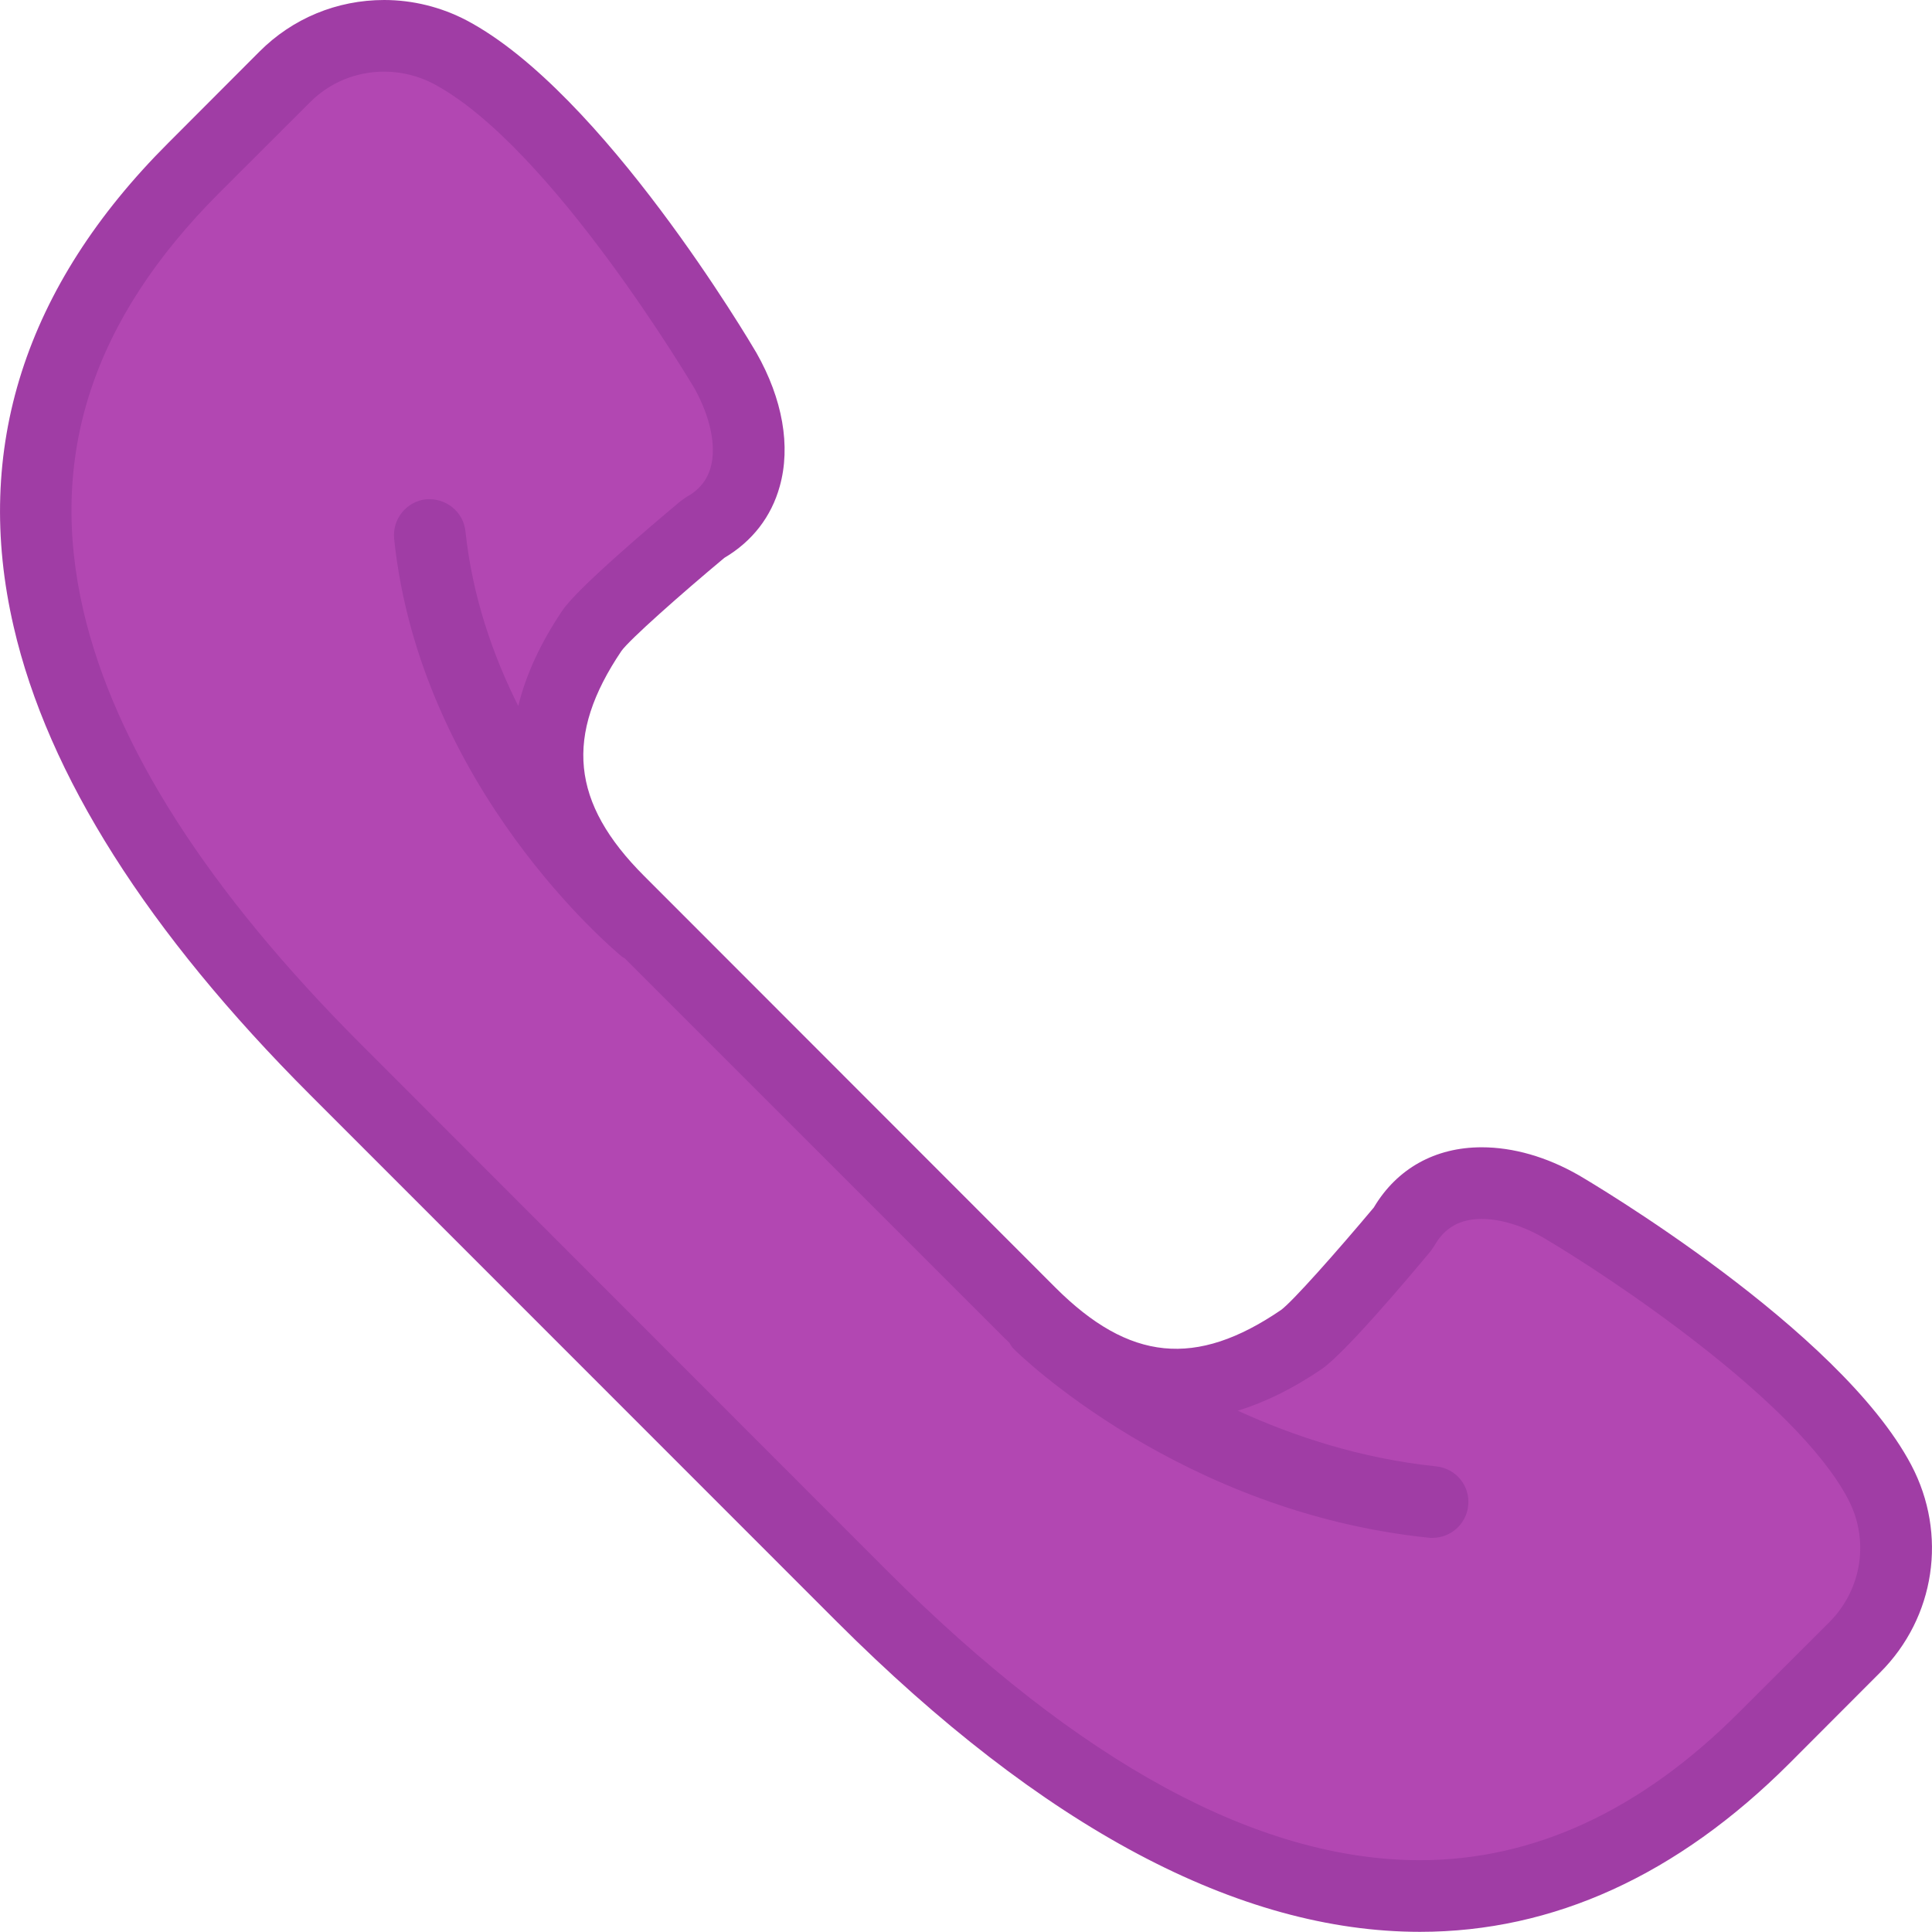<?xml version="1.0" encoding="utf-8"?>
<!-- Generator: Adobe Illustrator 22.1.0, SVG Export Plug-In . SVG Version: 6.00 Build 0)  -->
<svg version="1.1" id="Слой_1" xmlns="http://www.w3.org/2000/svg" xmlns:xlink="http://www.w3.org/1999/xlink" x="0px" y="0px"
	 viewBox="0 0 12 11.998" style="enable-background:new 0 0 12 11.998;" xml:space="preserve">
<style type="text/css">
	.st0{fill:#B247B2;}
	.st1{fill:#A03DA5;}
</style>
<g>
	<g>
		<path class="st0" d="M11.674,9.204c-0.422-0.798-1.98-1.711-1.98-1.711C9.343,7.292,8.918,7.269,8.717,7.628
			c0,0-0.506,0.607-0.636,0.694C7.494,8.72,6.949,8.705,6.4,8.155L3.844,5.6C3.294,5.05,3.279,4.506,3.678,3.918
			c0.087-0.129,0.694-0.635,0.694-0.635c0.357-0.201,0.336-0.626,0.135-0.979c0,0-0.913-1.556-1.711-1.979
			c-0.34-0.18-0.757-0.117-1.029,0.154L1.203,1.043c-1.79,1.79-0.909,3.81,0.881,5.601l3.272,3.272
			c1.789,1.789,3.81,2.671,5.599,0.881l0.565-0.565C11.792,9.96,11.854,9.542,11.674,9.204L11.674,9.204z M11.674,9.204"/>
		<path class="st1" d="M11.871,9.099c-0.446-0.844-1.997-1.76-2.066-1.8C9.606,7.185,9.398,7.126,9.203,7.126
			c-0.29,0-0.527,0.133-0.67,0.374C8.306,7.771,8.025,8.088,7.956,8.137c-0.528,0.36-0.942,0.318-1.4-0.139L4.002,5.442
			C3.546,4.987,3.505,4.569,3.86,4.043c0.05-0.07,0.367-0.351,0.639-0.578c0.174-0.103,0.292-0.256,0.344-0.444
			c0.07-0.249,0.018-0.543-0.145-0.83C4.66,2.126,3.744,0.574,2.899,0.127C2.741,0.044,2.564,0,2.386,0
			C2.093,0,1.817,0.114,1.611,0.321L1.046,0.887C0.153,1.778-0.171,2.79,0.085,3.893c0.212,0.92,0.832,1.898,1.842,2.908l3.27,3.271
			c1.279,1.278,2.497,1.927,3.623,1.927c0.828,0,1.599-0.352,2.293-1.045l0.564-0.565C12.02,10.047,12.098,9.529,11.871,9.099
			L11.871,9.099z M11.363,10.075l-0.565,0.564c-0.607,0.607-1.272,0.915-1.978,0.915c-1.003,0-2.116-0.604-3.308-1.796L2.242,6.486
			c-0.95-0.95-1.53-1.856-1.724-2.693C0.296,2.836,0.572,1.989,1.36,1.2l0.565-0.564c0.123-0.124,0.287-0.191,0.462-0.191
			c0.105,0,0.211,0.026,0.305,0.075c0.732,0.388,1.614,1.881,1.622,1.893C4.412,2.59,4.451,2.772,4.414,2.903
			c-0.022,0.08-0.072,0.141-0.152,0.185L4.228,3.112C4.039,3.27,3.587,3.653,3.493,3.792c-0.136,0.202-0.227,0.4-0.274,0.593
			C3.061,4.07,2.934,3.705,2.891,3.3C2.878,3.178,2.77,3.092,2.647,3.101C2.525,3.114,2.436,3.224,2.448,3.346
			c0.161,1.547,1.364,2.554,1.415,2.596c0.005,0.004,0.012,0.007,0.017,0.01l2.361,2.361c0.01,0.01,0.02,0.018,0.029,0.028
			c0.008,0.012,0.013,0.025,0.024,0.035c0.041,0.043,1.046,1.017,2.58,1.175c0.008,0.001,0.016,0.001,0.023,0.001
			c0.113,0,0.21-0.085,0.222-0.199C9.133,9.23,9.044,9.121,8.921,9.108C8.452,9.059,8.036,8.921,7.688,8.762
			C7.858,8.71,8.03,8.625,8.206,8.506C8.346,8.412,8.729,7.96,8.887,7.77L8.91,7.736c0.063-0.111,0.159-0.165,0.293-0.165
			c0.115,0,0.251,0.041,0.379,0.114c0.418,0.246,1.573,1.013,1.895,1.623C11.613,9.562,11.566,9.871,11.363,10.075L11.363,10.075z
			 M11.363,10.075"/>
	</g>
</g>
</svg>
